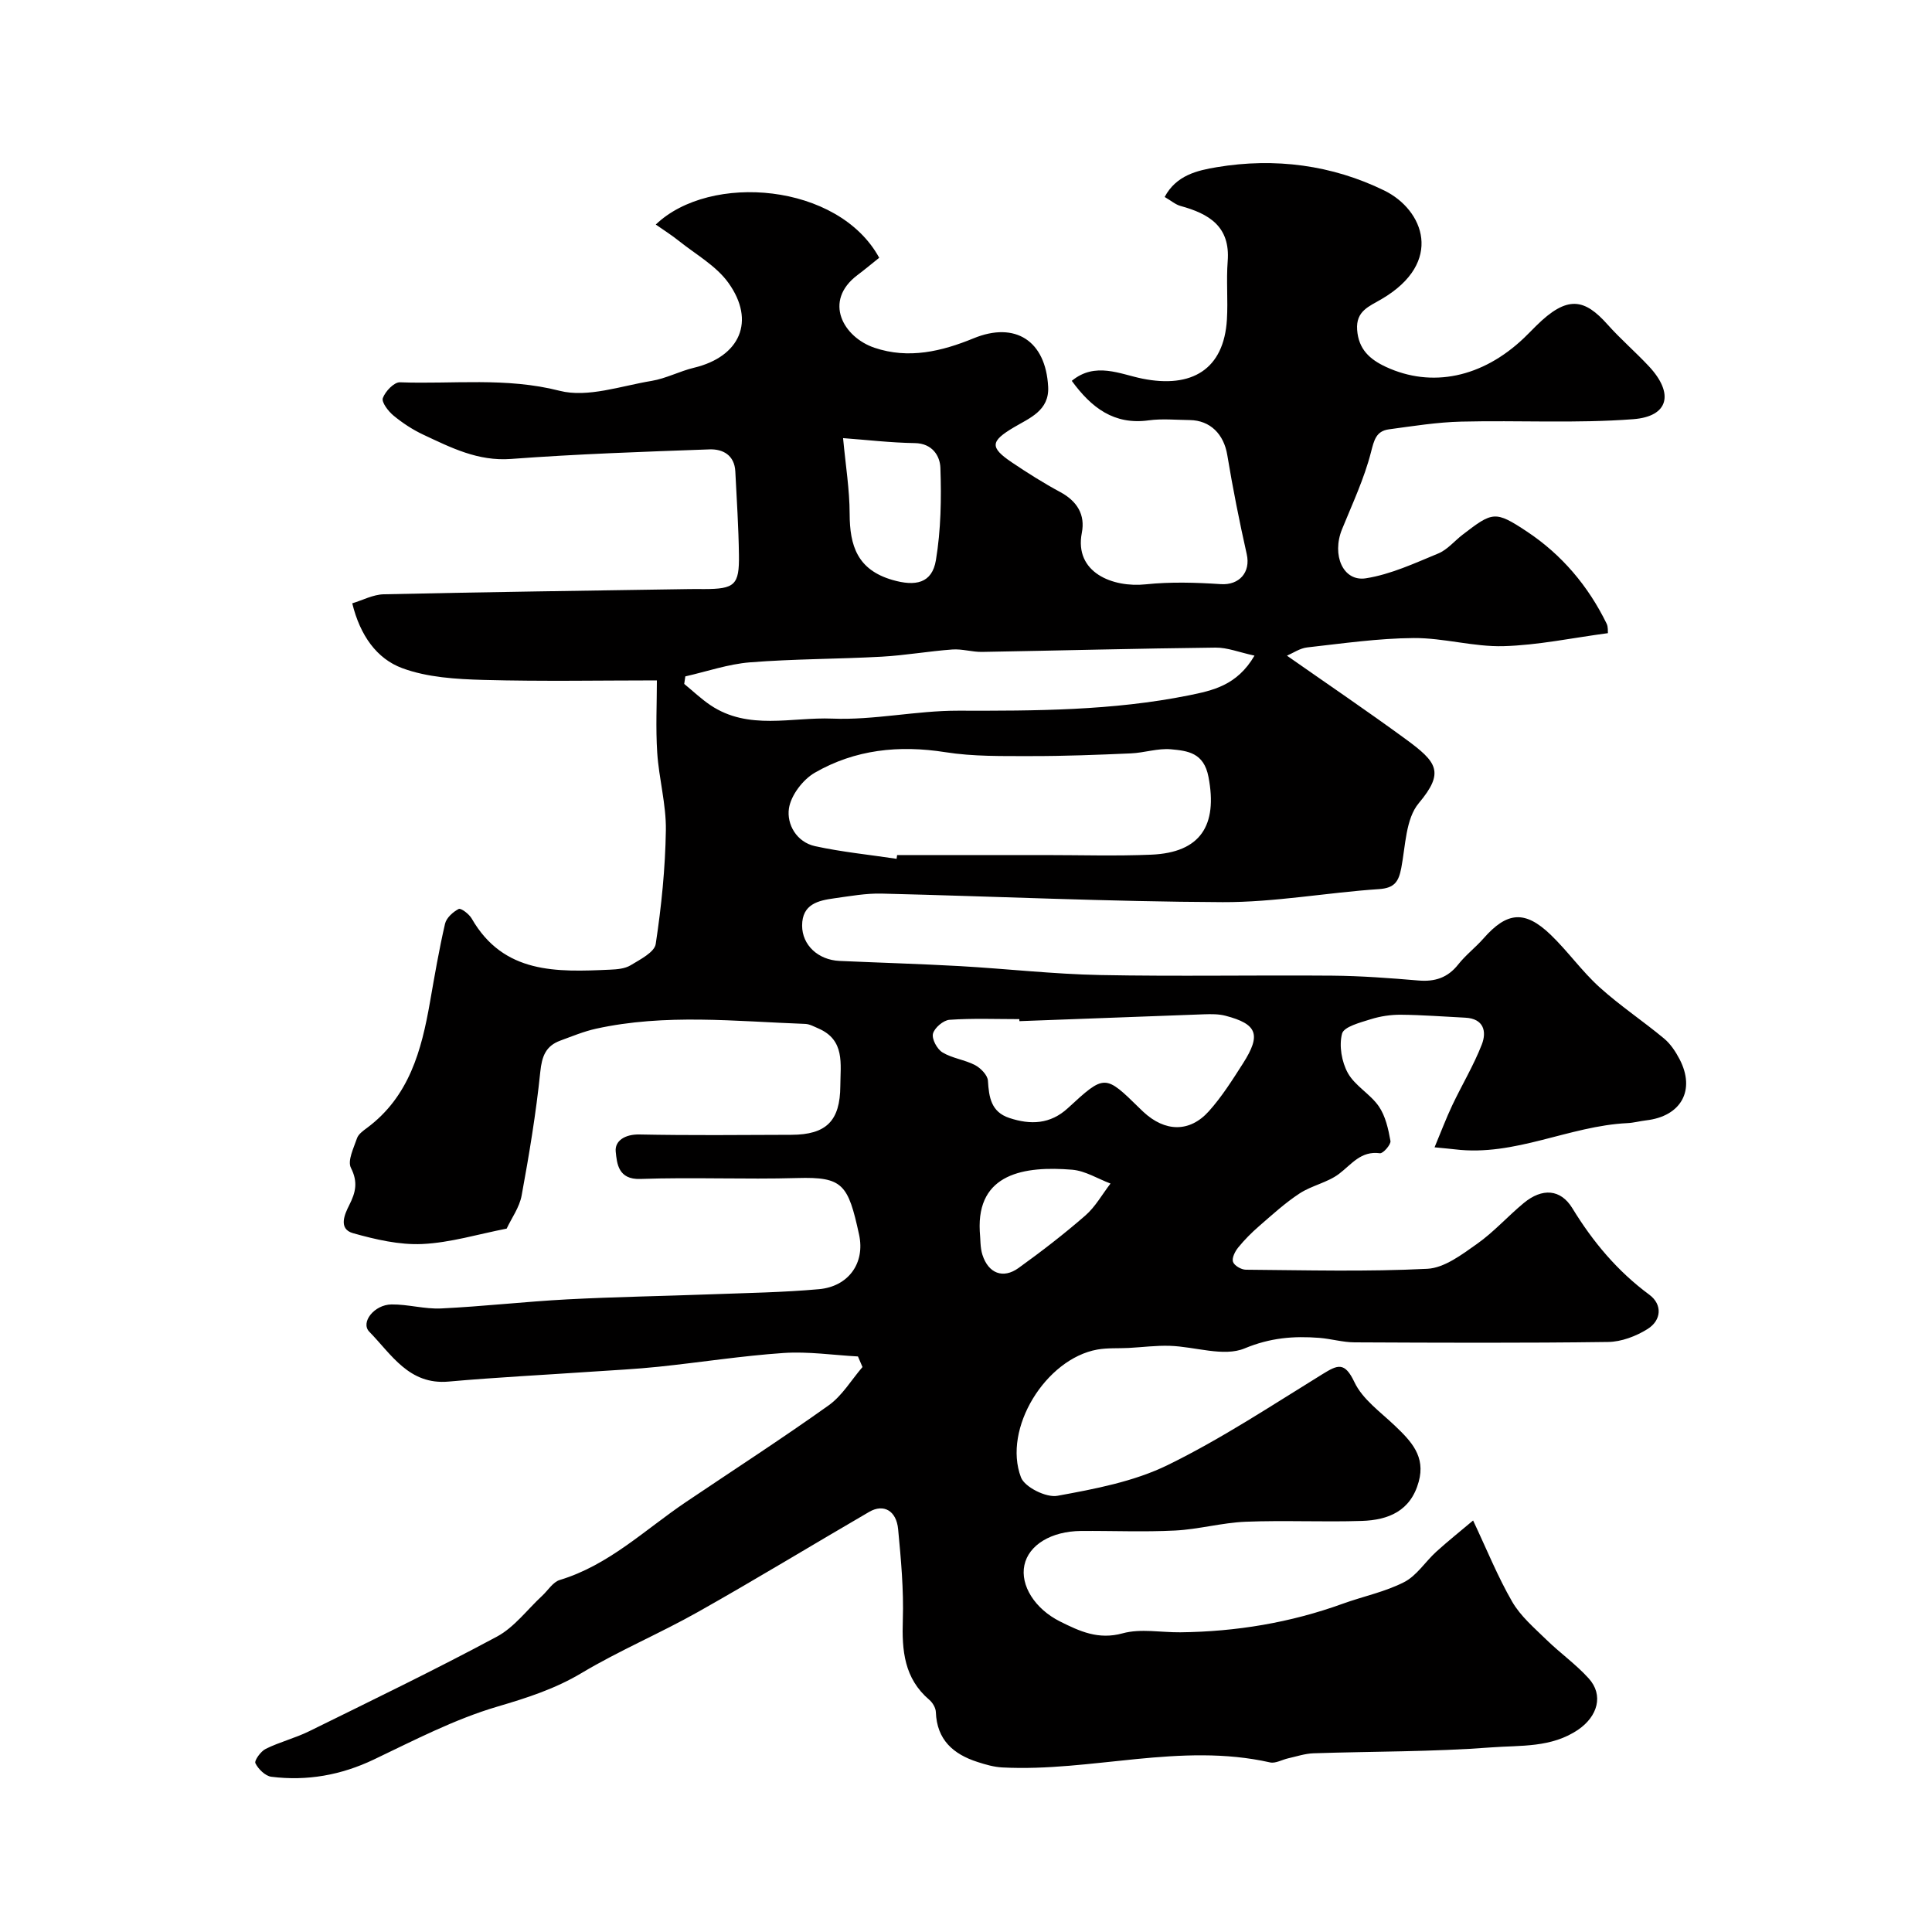 <svg enable-background="new 0 0 400 400" viewBox="0 0 400 400" xmlns="http://www.w3.org/2000/svg"><path d="m177.63 280.84c-5.13-.28-10.3-1.06-15.39-.72-8.66.59-17.26 1.95-25.9 2.85-4.6.48-9.23.71-13.85 1.02-9.87.68-19.75 1.17-29.6 2.05-8.22.74-11.84-5.64-16.43-10.32-1.87-1.91 1-5.61 4.6-5.65 3.43-.04 6.88 1 10.29.83 8.71-.42 17.39-1.42 26.1-1.88 9.92-.52 19.87-.68 29.8-1.05 7.45-.28 14.91-.39 22.33-1.06 5.97-.54 9.59-5.29 8.28-11.31-2.27-10.43-3.36-11.97-12.8-11.7-10.82.31-21.67-.19-32.49.19-4.6.16-4.84-3.24-5.09-5.64-.24-2.27 1.94-3.62 4.86-3.57 10.49.21 21 .11 31.49.07 7.26-.02 10.11-2.88 10.15-10.13.02-4.54 1.02-9.5-4.56-11.9-.87-.37-1.78-.89-2.68-.93-14.48-.53-28.99-2.17-43.37 1-2.52.56-4.94 1.57-7.37 2.46-3 1.1-3.81 3.24-4.14 6.47-.88 8.57-2.3 17.11-3.86 25.59-.45 2.47-2.1 4.71-3.1 6.86-5.94 1.16-11.67 2.92-17.46 3.19-4.75.22-9.7-.94-14.34-2.24-3.14-.88-1.72-3.99-.81-5.78 1.36-2.69 1.86-4.79.36-7.76-.74-1.47.58-4.1 1.26-6.11.29-.85 1.26-1.55 2.05-2.13 8.75-6.49 11.31-16.05 13.06-26.05.95-5.43 1.88-10.88 3.12-16.24.28-1.22 1.65-2.45 2.83-3.06.46-.23 2.14 1.04 2.68 1.97 6.62 11.54 17.64 11.09 28.66 10.6 1.44-.06 3.08-.2 4.25-.91 1.97-1.2 4.94-2.69 5.2-4.41 1.18-7.78 1.98-15.68 2.1-23.55.08-5.34-1.44-10.69-1.79-16.07-.33-5.1-.07-10.23-.07-14.95-11.48 0-23.7.23-35.89-.1-5.66-.16-11.63-.51-16.84-2.44-5.24-1.94-8.71-6.73-10.34-13.42 2.12-.63 4.31-1.82 6.53-1.87 21.1-.47 42.2-.75 63.3-1.08 1-.02 2 0 3 0 6.36-.01 7.32-.82 7.23-7.06-.08-5.77-.46-11.53-.75-17.29-.17-3.38-2.58-4.67-5.35-4.57-13.71.49-27.42.96-41.09 1.98-6.84.51-12.41-2.33-18.15-5.02-2.2-1.03-4.3-2.41-6.18-3.96-1.08-.89-2.51-2.76-2.21-3.62.5-1.39 2.34-3.32 3.55-3.27 11 .41 21.96-1.08 33.06 1.76 5.8 1.48 12.7-1.01 19.04-2.05 3-.5 5.82-2.02 8.8-2.73 9.48-2.28 12.79-9.63 7.1-17.57-2.53-3.53-6.74-5.87-10.25-8.68-1.5-1.2-3.13-2.23-4.79-3.39 11.23-10.78 37.82-8.6 46.26 6.88-1.48 1.18-2.96 2.42-4.5 3.58-7.17 5.4-2.93 12.87 3.52 15.05 7.07 2.39 13.93.75 20.53-1.96 8.6-3.53 14.93.49 15.43 10.04.26 4.94-3.86 6.47-7.09 8.39-4.84 2.87-5.08 4.13-.4 7.28 3.24 2.18 6.56 4.28 10 6.13 3.48 1.88 5.2 4.67 4.46 8.44-1.6 8.23 6.39 11.38 13.23 10.66 5.13-.54 10.38-.38 15.55-.04 3.8.25 6.22-2.44 5.36-6.22-1.53-6.8-2.89-13.66-4.03-20.54-.71-4.26-3.5-7.16-7.78-7.21-2.83-.03-5.71-.32-8.49.06-7.18.98-11.84-2.6-15.92-8.18 4.85-4.01 10.05-1.37 14.6-.46 10.26 2.07 16.9-1.91 17.52-12.24.24-4.01-.15-8.07.16-12.07.56-7.21-3.88-9.83-9.77-11.44-1.05-.29-1.96-1.1-3.28-1.86 2.4-4.5 6.73-5.49 10.82-6.17 12.01-2.01 23.85-.45 34.66 4.84 8.13 3.98 12.44 14.84-.56 22.47-2.58 1.52-5.35 2.45-5.07 6.36.29 4.04 2.61 6.12 5.96 7.68 9.47 4.39 19.94 2.24 28.57-5.97.84-.8 1.65-1.65 2.48-2.47 6.56-6.53 10.1-5.64 14.84-.33 2.7 3.03 5.81 5.7 8.58 8.67 5.2 5.58 4.13 10.37-3.28 10.93-11.8.9-23.72.21-35.58.5-5.01.12-10.01.93-14.99 1.6-2.65.36-3.07 2.22-3.72 4.76-1.4 5.46-3.85 10.67-5.99 15.93-2.16 5.33.2 10.89 4.94 10.15 5.15-.81 10.1-3.12 14.99-5.14 1.89-.78 3.35-2.59 5.04-3.89 6.21-4.77 6.72-5.02 13.31-.65 7.21 4.78 12.7 11.27 16.51 19.08.33.68.22 1.57.26 1.96-7.34.97-14.46 2.49-21.61 2.69-6.17.17-12.39-1.72-18.58-1.68-7.36.05-14.72 1.12-22.06 1.94-1.52.17-2.94 1.17-4.2 1.71 8.34 5.84 16.54 11.4 24.53 17.24 6.56 4.8 8.16 6.86 2.76 13.3-2.71 3.23-2.74 8.82-3.62 13.41-.54 2.79-1.36 4.16-4.6 4.38-10.81.72-21.59 2.74-32.38 2.7-23.54-.1-47.07-1.2-70.6-1.77-3.25-.08-6.53.52-9.77.97-3.37.46-6.7 1.2-6.7 5.65 0 4.03 3.3 7.12 7.76 7.32 8.29.37 16.58.61 24.86 1.07 9.7.55 19.39 1.66 29.09 1.85 16.02.31 32.05 0 48.07.13 5.94.05 11.88.5 17.8 1 3.42.29 6.07-.55 8.26-3.32 1.54-1.95 3.57-3.5 5.22-5.37 4.86-5.54 8.57-5.92 13.91-.79 3.56 3.42 6.46 7.56 10.12 10.87 4.21 3.81 8.98 6.98 13.36 10.62 1.34 1.11 2.4 2.72 3.22 4.29 3.34 6.42.32 11.83-6.94 12.66-1.29.15-2.57.51-3.86.57-12.09.58-23.3 6.95-35.71 5.43-.97-.12-1.94-.19-4.22-.42 1.36-3.26 2.4-6.02 3.65-8.67 2-4.23 4.44-8.27 6.13-12.61 1.05-2.69.42-5.37-3.43-5.56-4.44-.22-8.87-.57-13.31-.61-2.1-.02-4.28.31-6.28.94-2.16.68-5.53 1.54-5.91 2.97-.66 2.49-.08 5.85 1.2 8.16 1.48 2.66 4.65 4.34 6.41 6.9 1.38 2.01 1.97 4.69 2.41 7.16.13.74-1.54 2.64-2.18 2.55-3.95-.54-5.84 2.27-8.46 4.26-2.37 1.8-5.63 2.4-8.16 4.05-3 1.96-5.68 4.42-8.4 6.78-1.56 1.35-3.03 2.83-4.33 4.43-.65.8-1.34 2.16-1.07 2.96.26.78 1.71 1.62 2.65 1.63 12.53.1 25.08.44 37.59-.19 3.52-.18 7.14-2.94 10.27-5.15 3.48-2.45 6.38-5.73 9.68-8.46 3.83-3.17 7.64-2.91 10.07 1.07 4.26 6.97 9.33 13.03 15.94 17.91 2.74 2.03 2.52 5.29-.37 7.1-2.38 1.49-5.42 2.65-8.18 2.68-17.49.24-34.99.16-52.49.08-2.43-.01-4.86-.74-7.3-.93-5.29-.41-10.14-.03-15.45 2.18-4.33 1.8-10.24-.36-15.46-.53-2.85-.1-5.71.29-8.57.44-2.15.11-4.35-.04-6.46.33-10.69 1.91-19.65 16.38-15.82 26.46.77 2.03 5.24 4.25 7.54 3.82 7.77-1.42 15.84-2.94 22.85-6.37 11.1-5.43 21.49-12.32 32.04-18.82 3.16-1.95 4.59-2.6 6.61 1.66 1.68 3.56 5.42 6.19 8.42 9.06 3.33 3.18 6.34 6.3 4.89 11.55-1.67 6.09-6.3 7.94-11.76 8.12-8.02.26-16.07-.15-24.08.17-4.88.2-9.71 1.57-14.59 1.82-6.48.33-12.99.04-19.49.09-6.18.05-10.84 2.91-11.72 7.08-.89 4.17 2.16 9.05 7.38 11.66 4.07 2.03 7.93 3.84 12.97 2.45 3.72-1.02 7.94-.17 11.94-.21 11.53-.13 22.76-1.98 33.63-5.92 4.23-1.53 8.74-2.44 12.7-4.47 2.61-1.33 4.38-4.23 6.65-6.29 2.4-2.18 4.94-4.2 7.63-6.47 2.86 6.06 5.11 11.67 8.11 16.85 1.73 2.98 4.55 5.38 7.07 7.84 2.83 2.76 6.11 5.08 8.75 8 3.16 3.49 1.82 7.87-2.13 10.59-5.57 3.83-12.01 3.24-18.05 3.7-12.22.93-24.52.81-36.79 1.22-1.76.06-3.5.65-5.24 1.04-1.26.28-2.62 1.1-3.75.85-18.59-4.19-36.95 2-55.45 1.04-1.72-.09-3.46-.59-5.12-1.13-5.02-1.61-8.43-4.59-8.63-10.33-.03-.88-.67-1.96-1.37-2.55-5.2-4.44-5.68-10.2-5.47-16.54.2-6.24-.38-12.53-.97-18.76-.36-3.87-3.01-5.33-5.98-3.61-11.82 6.87-23.5 13.99-35.41 20.7-7.91 4.46-16.34 8.01-24.13 12.66-5.54 3.31-11.3 5.15-17.44 6.96-8.83 2.6-17.19 6.95-25.57 10.95-6.81 3.25-13.85 4.5-21.24 3.58-1.25-.16-2.71-1.59-3.3-2.8-.27-.55 1.11-2.48 2.14-2.98 2.9-1.43 6.12-2.23 9.02-3.66 13.01-6.41 26.07-12.72 38.85-19.58 3.59-1.93 6.26-5.58 9.35-8.44 1.21-1.12 2.23-2.85 3.65-3.28 10.16-3.07 17.63-10.41 26.11-16.13 9.87-6.65 19.88-13.12 29.57-20.03 2.8-2 4.69-5.25 7-7.93-.32-.71-.63-1.45-.94-2.19zm8-103.03c.04-.26.07-.52.11-.78h30.57c7.36 0 14.72.23 22.06-.08 10.17-.43 13.77-6.04 11.83-16.11-.96-5.01-4.3-5.39-7.78-5.71-2.71-.24-5.51.73-8.28.85-6.88.3-13.78.57-20.66.56-5.93-.01-11.95.11-17.77-.81-9.58-1.51-18.68-.55-27.01 4.25-2.48 1.43-4.95 4.68-5.36 7.4-.49 3.28 1.58 6.97 5.41 7.81 5.55 1.21 11.25 1.77 16.88 2.62zm74.1-42.07c-3.16-.68-5.62-1.69-8.07-1.66-16.1.18-32.21.61-48.31.89-2.05.04-4.14-.65-6.17-.5-4.89.35-9.76 1.22-14.65 1.49-9.08.5-18.19.45-27.25 1.17-4.51.36-8.93 1.9-13.39 2.91-.08.52-.15 1.04-.23 1.56 1.8 1.47 3.5 3.1 5.43 4.4 7.87 5.29 16.82 2.44 25.23 2.78 8.65.35 17.37-1.66 26.05-1.64 16.01.04 31.98 0 47.75-3.17 4.91-1.01 9.98-2.01 13.61-8.23zm-48.67 75.68c-.01-.14-.01-.28-.02-.42-4.82 0-9.66-.2-14.46.14-1.27.09-3.12 1.67-3.42 2.88-.27 1.11.86 3.2 1.97 3.87 2.03 1.23 4.63 1.52 6.75 2.63 1.17.62 2.59 2.08 2.66 3.23.21 3.44.66 6.46 4.42 7.71 4.39 1.46 8.49 1.32 12.14-2.04 7.64-7.04 7.67-7 14.9.09.24.23.47.47.72.69 4.47 4.17 9.58 4.31 13.56-.13 2.7-3.01 4.89-6.5 7.08-9.92 3.79-5.94 2.95-8.13-3.64-9.85-1.41-.37-2.97-.35-4.45-.3-12.73.46-25.47.95-38.21 1.42zm-36.51-120.71c.53 5.68 1.35 10.67 1.36 15.65.01 6.66 1.62 11.61 8.85 13.71 4.75 1.38 8.21.73 9.01-4.09 1.04-6.26 1.15-12.75.93-19.11-.08-2.42-1.62-5.08-5.3-5.13-5.03-.08-10.06-.68-14.85-1.03zm28.3 164.19c.16 1.63.06 3.36.55 4.89 1.23 3.85 4.27 5.04 7.47 2.74 4.76-3.43 9.42-7.02 13.84-10.87 2.08-1.81 3.49-4.39 5.21-6.62-2.64-.99-5.22-2.63-7.92-2.86-9.92-.82-19.77.74-19.15 12.72z" fill="#010000"/></svg>